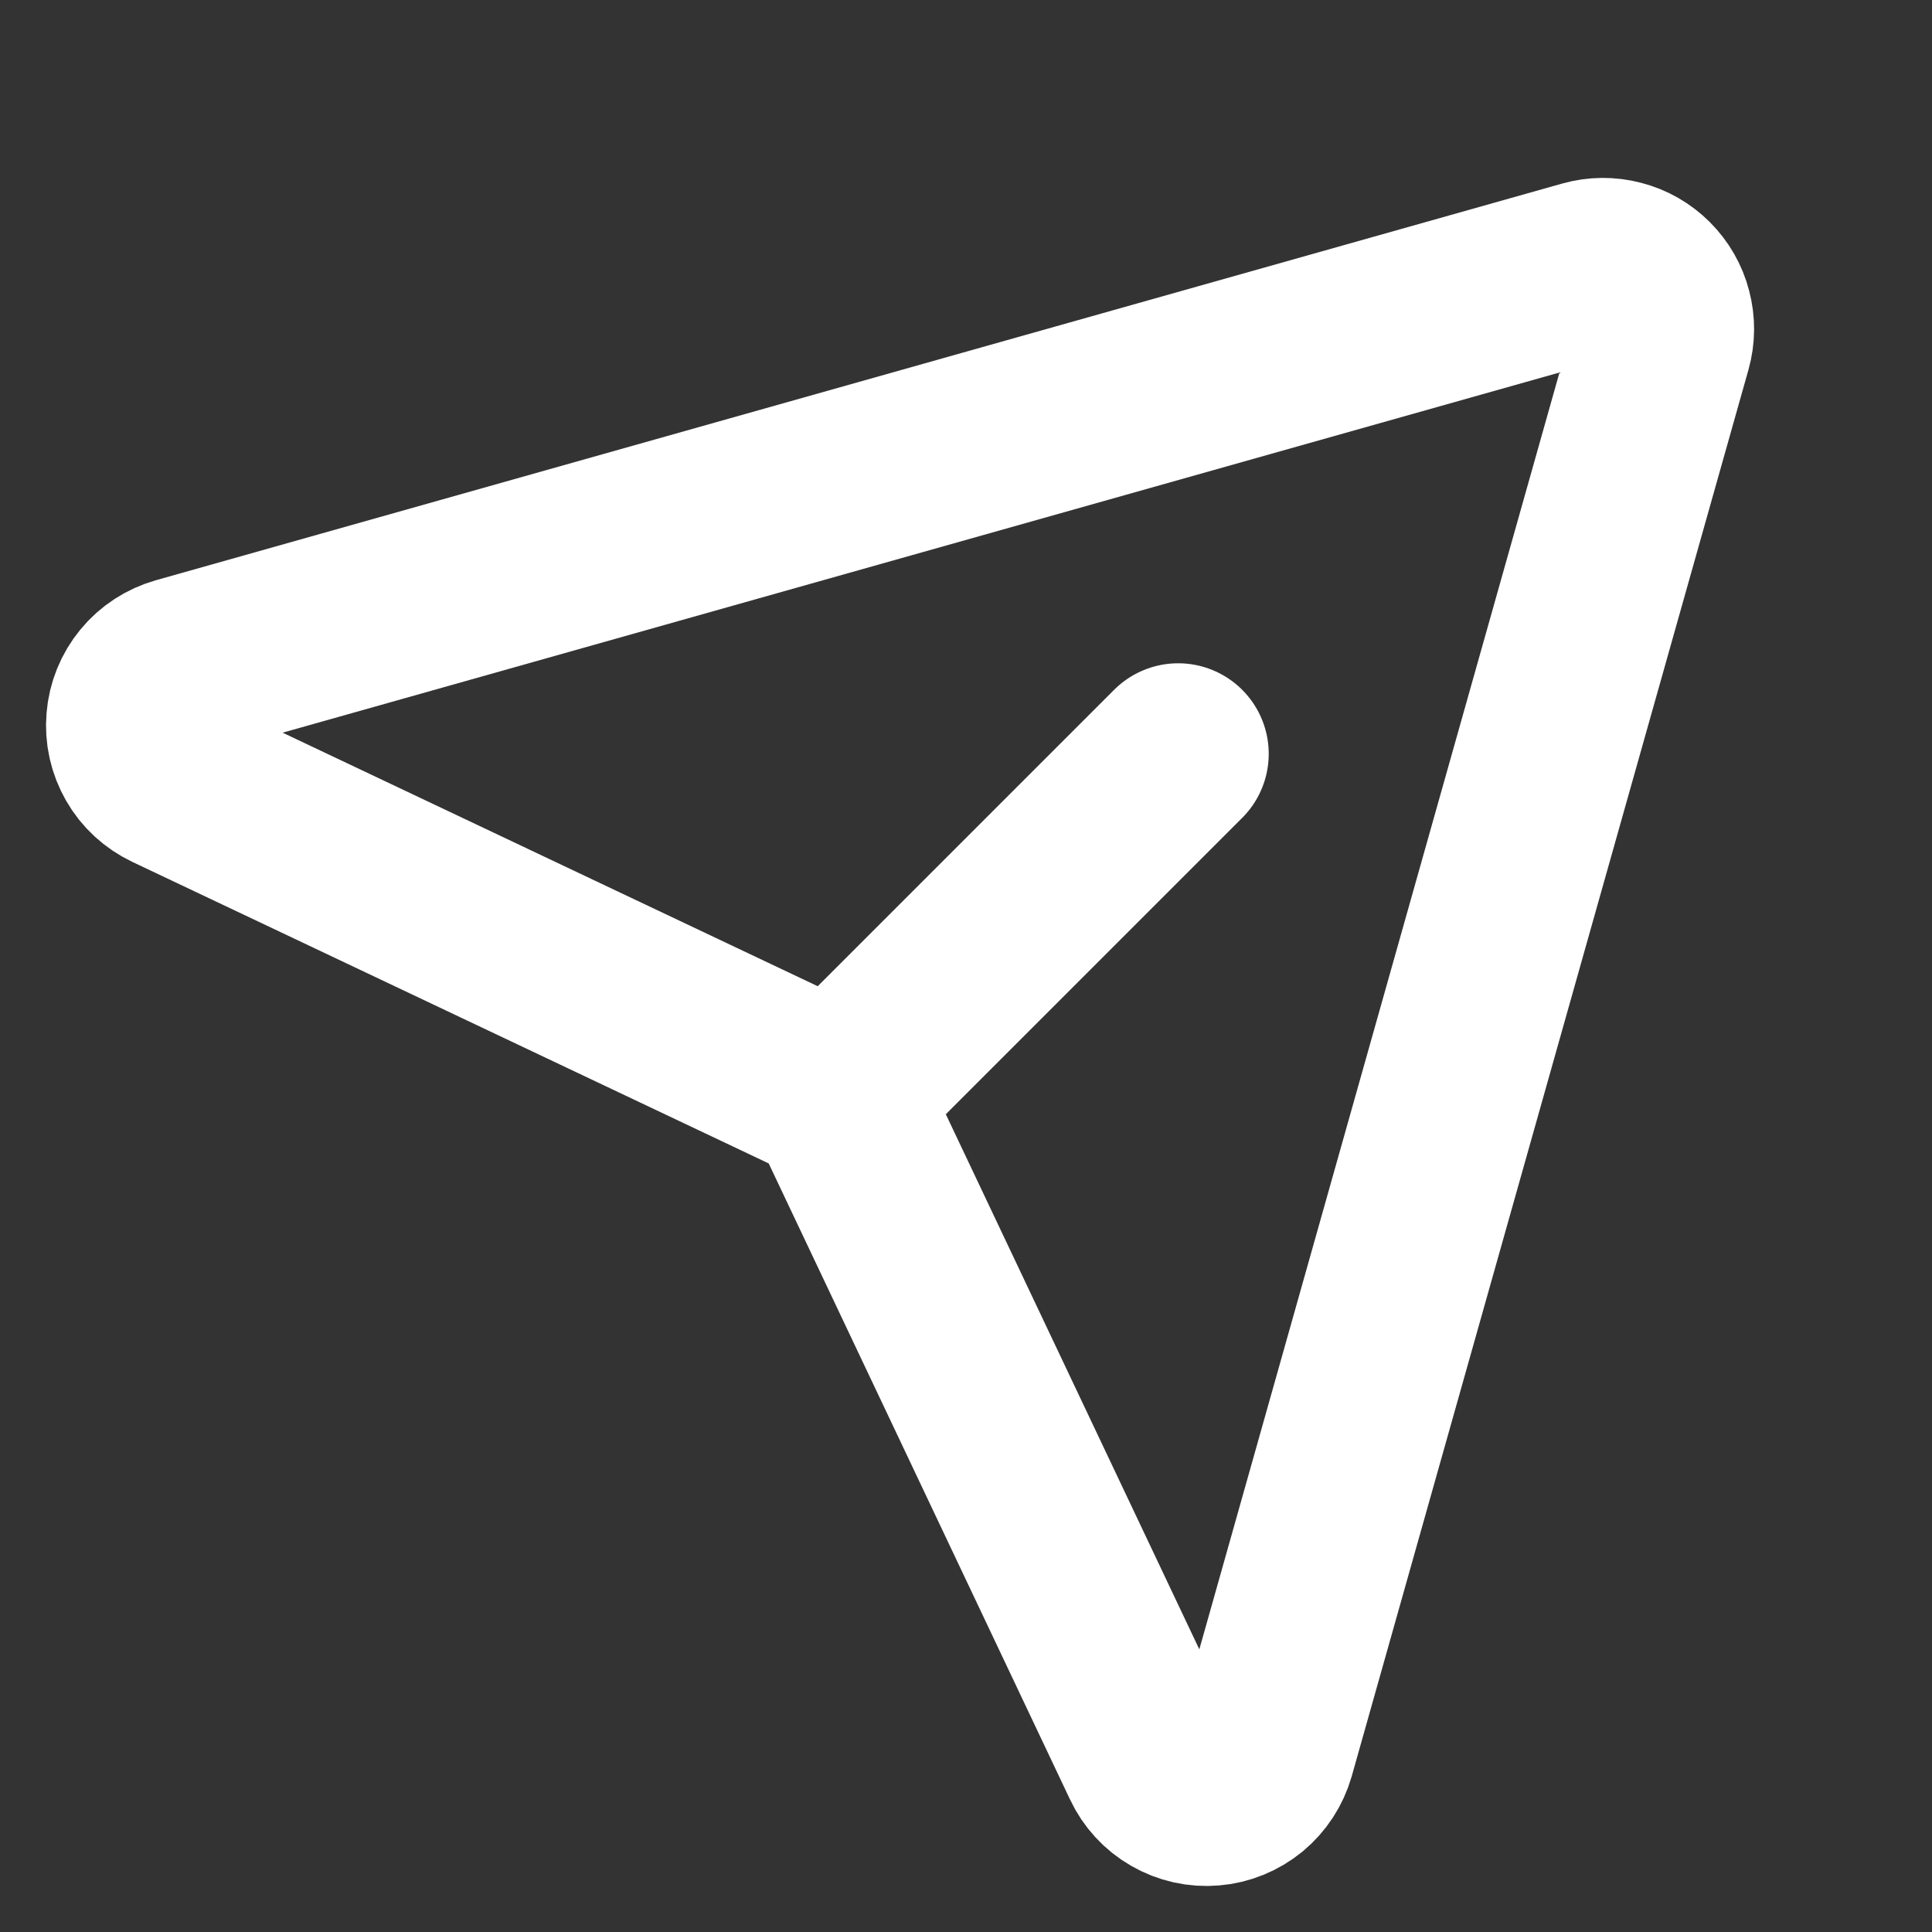 <svg width="16" height="16" viewBox="0 0 16 16" fill="none" xmlns="http://www.w3.org/2000/svg">
<rect x="0" y="0" width="16" height="16" fill="#333333" stroke="none"/>
<path d="M13.141 2.242L1.495 5.527C1.397 5.555 1.31 5.611 1.245 5.69C1.18 5.769 1.141 5.865 1.133 5.966C1.124 6.068 1.147 6.169 1.198 6.258C1.248 6.346 1.325 6.416 1.417 6.46L6.767 8.995C6.872 9.044 6.956 9.128 7.005 9.232L9.54 14.583C9.583 14.675 9.654 14.752 9.742 14.802C9.83 14.853 9.932 14.876 10.034 14.867C10.135 14.859 10.231 14.819 10.31 14.755C10.388 14.69 10.445 14.603 10.473 14.505L13.758 2.859C13.782 2.774 13.783 2.683 13.76 2.597C13.738 2.511 13.693 2.433 13.63 2.37C13.567 2.307 13.489 2.262 13.403 2.24C13.317 2.217 13.226 2.218 13.141 2.242Z" stroke="white" stroke-width="1.5" stroke-linecap="round" stroke-linejoin="round"/>
<path d="M6.929 9.071L9.757 6.243" stroke="white" stroke-width="1.5" stroke-linecap="round" stroke-linejoin="round"/>
</svg>
